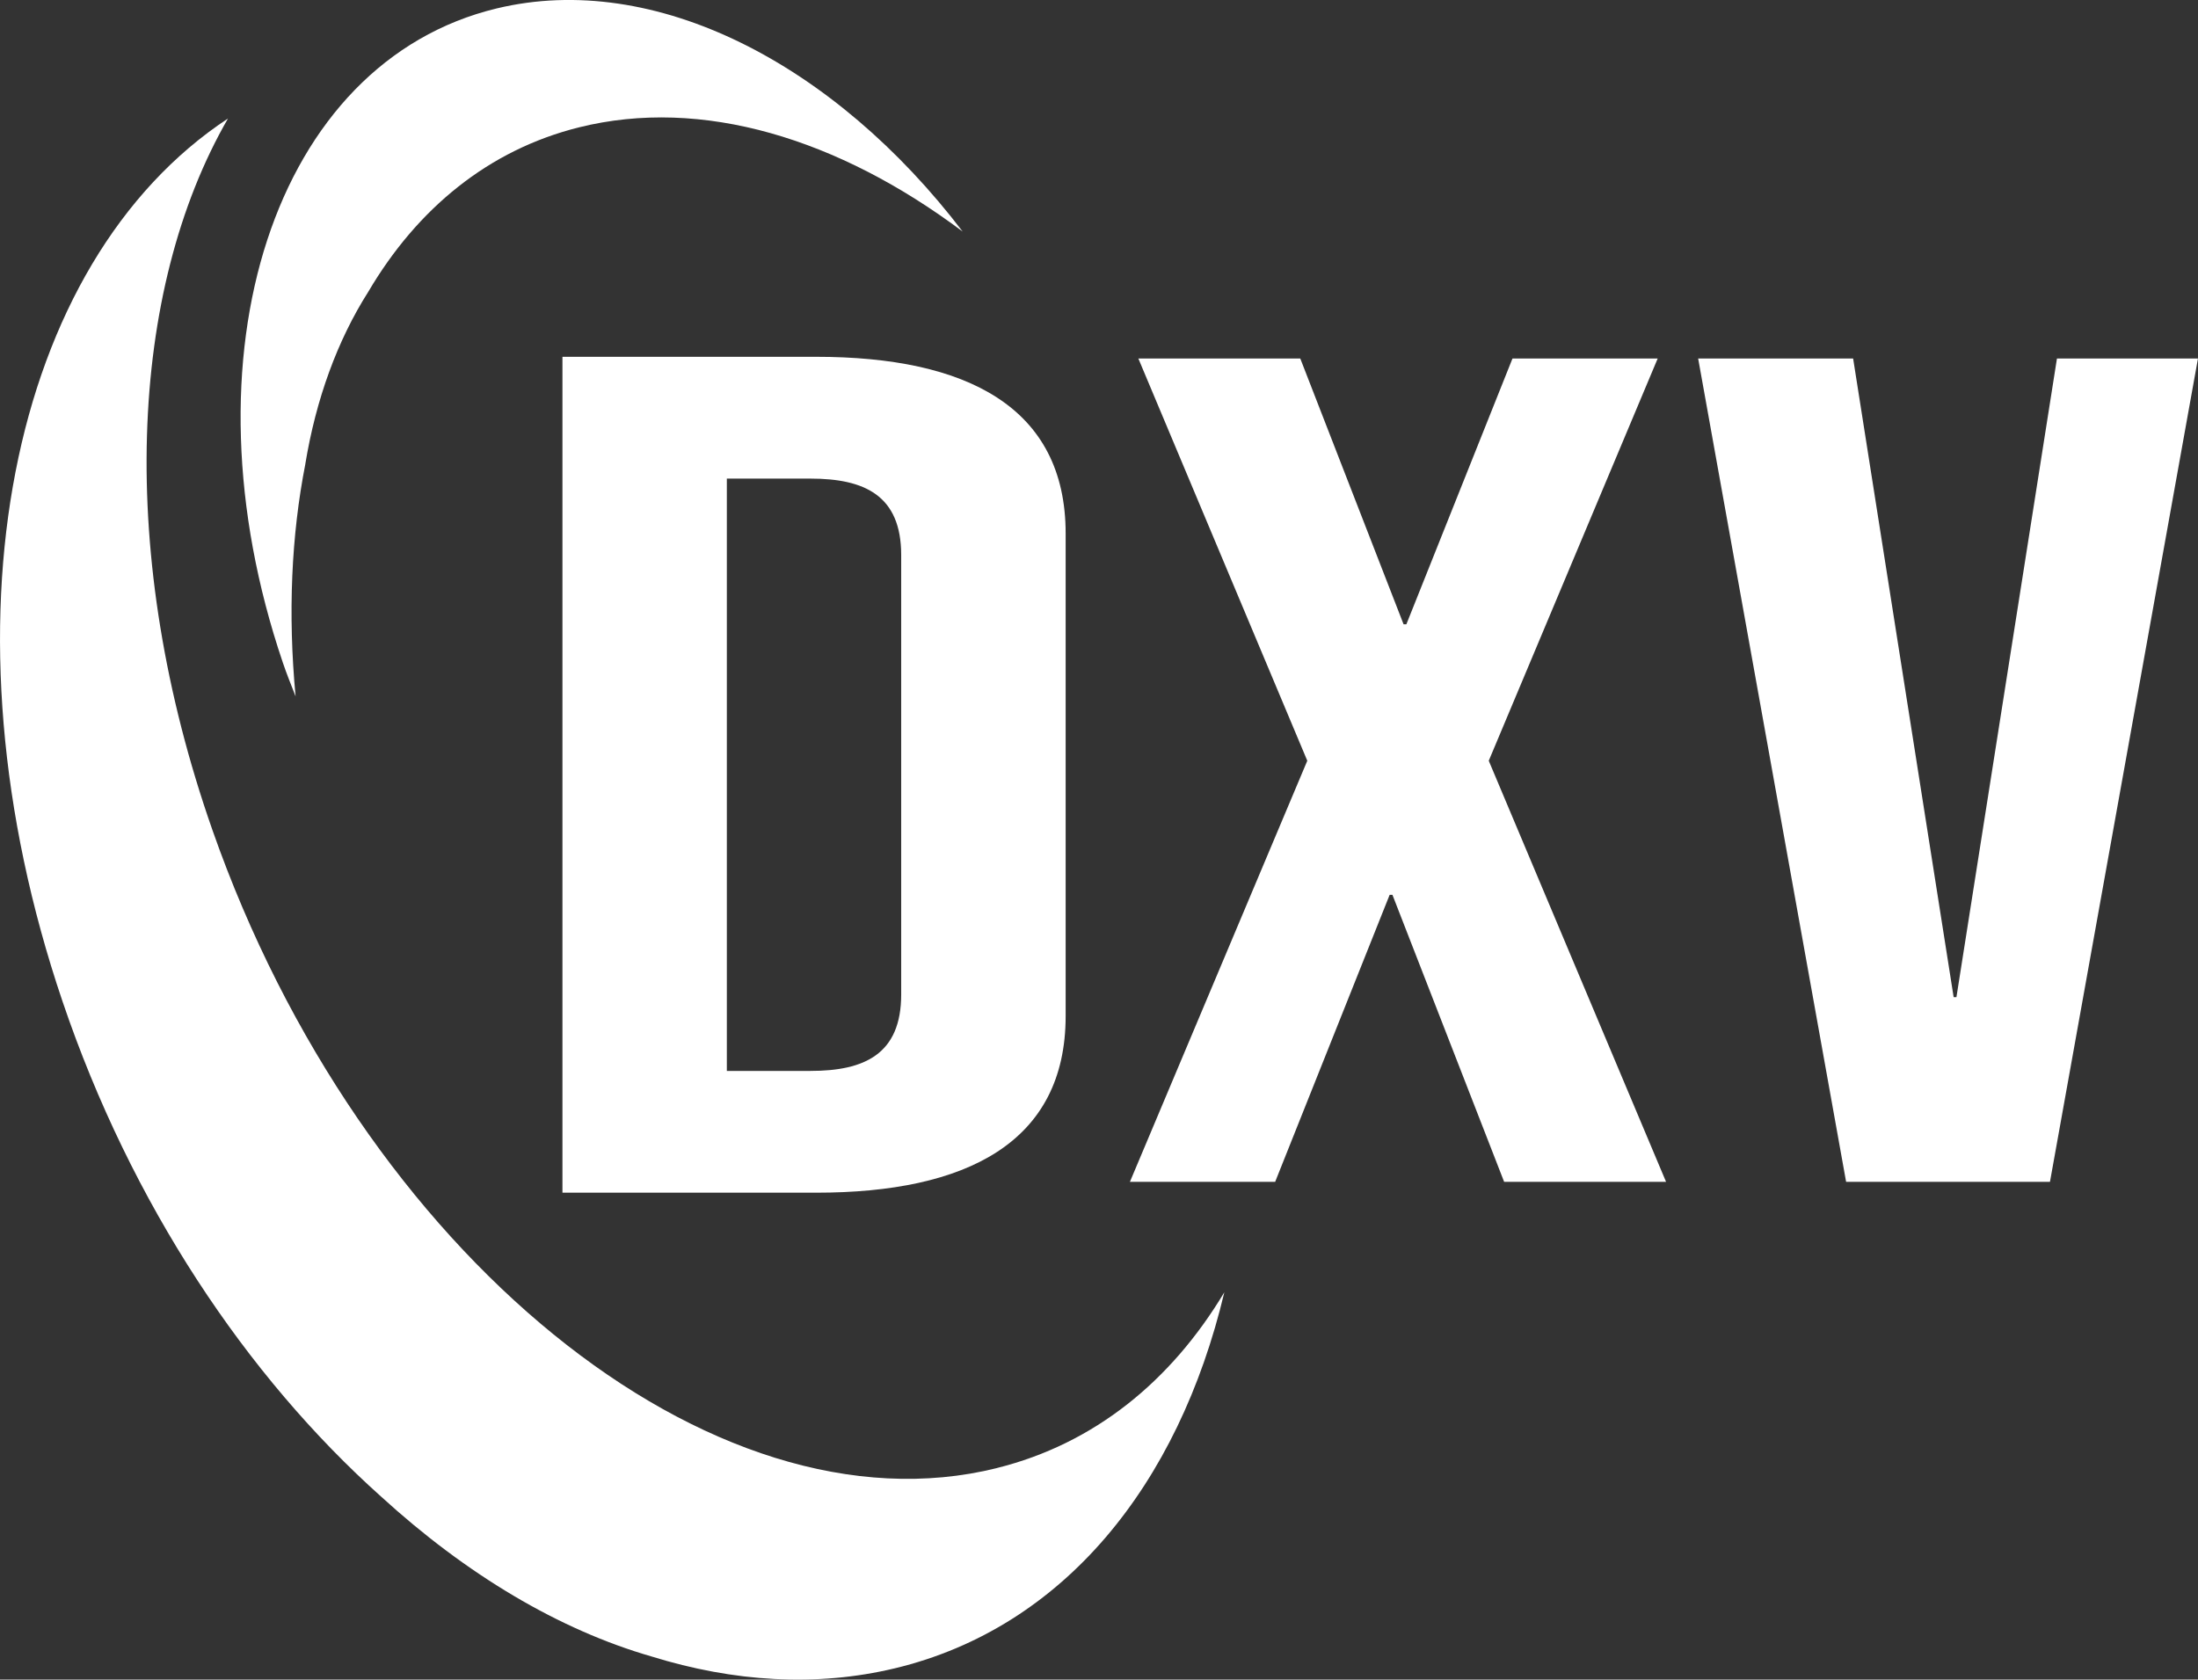 <?xml version="1.0" encoding="UTF-8" standalone="no"?>
<svg
   width="62.319"
   height="47.625"
   viewBox="0 0 62.319 47.625"
   fill="none"
   version="1.1"
   id="svg12"
   xmlns="http://www.w3.org/2000/svg"
   xmlns:svg="http://www.w3.org/2000/svg">
  <rect x="0" y="0" width="62.319" height="47.625" fill="#333333" stroke="none"/>
  <defs
     id="defs16" />
  <path
     d="m 37.065,21.571 -4.79,-11.406 h 4.591 l 2.929,7.537 h 0.079 l 3.009,-7.537 h 4.117 l -4.79,11.406 5.027,11.94 h -4.591 l -3.167,-8.138 h -0.079 l -3.246,8.138 h -4.118 z"
     fill="#ffffff"
     id="path2" />
  <path
     d="m 48.147,10.165 h 4.394 l 2.85,18.11 h 0.079 l 2.85,-18.11 h 3.998 l -4.196,23.346 h -5.78 z"
     fill="#ffffff"
     id="path4" />
  <path
     d="m 22.98,13.571 h -2.372 v 16.795 h 2.372 c 1.528,0 2.571,-0.474 2.571,-2.167 v -12.461 c 0,-1.693 -1.045,-2.167 -2.571,-2.167 z m 7.234,1.558 v 13.679 c 0,3.589 -2.813,5.011 -7.073,5.011 h -7.194 v -23.702 h 7.194 c 4.259,0 7.073,1.422 7.073,5.011 z"
     fill="#ffffff"
     id="path6" />
  <path
     d="m 28.266,41.627 c -8.074,2.011 -18.033,-6.086 -22.241,-18.085 -2.734,-7.795 -2.367,-15.315 0.439,-20.182 -6.175,4.077 -8.327,14.309 -4.692,25.033 1.947,5.747 5.219,10.632 9.033,14.043 2.415,2.207 5.044,3.777 7.669,4.534 2.328,0.722 4.672,0.869 6.902,0.334 4.777,-1.149 8.037,-5.194 9.337,-10.662 -1.51,2.52 -3.689,4.298 -6.448,4.984"
     fill="#ffffff"
     id="path8" />
  <path
     d="m 8.656,13.159 c 0.304,-1.846 0.91,-3.507 1.786,-4.886 1.389,-2.359 3.41,-4.023 5.974,-4.662 3.486,-0.868 7.355,0.315 10.878,2.955 -3.632,-4.759 -8.725,-7.406 -13.211,-6.327 C 7.776,1.756 5.06,10.06 8.018,18.785 c 0.11,0.326 0.239,0.642 0.363,0.961 -0.222,-2.349 -0.119,-4.573 0.276,-6.587"
     fill="#ffffff"
     id="path10" />
</svg>
